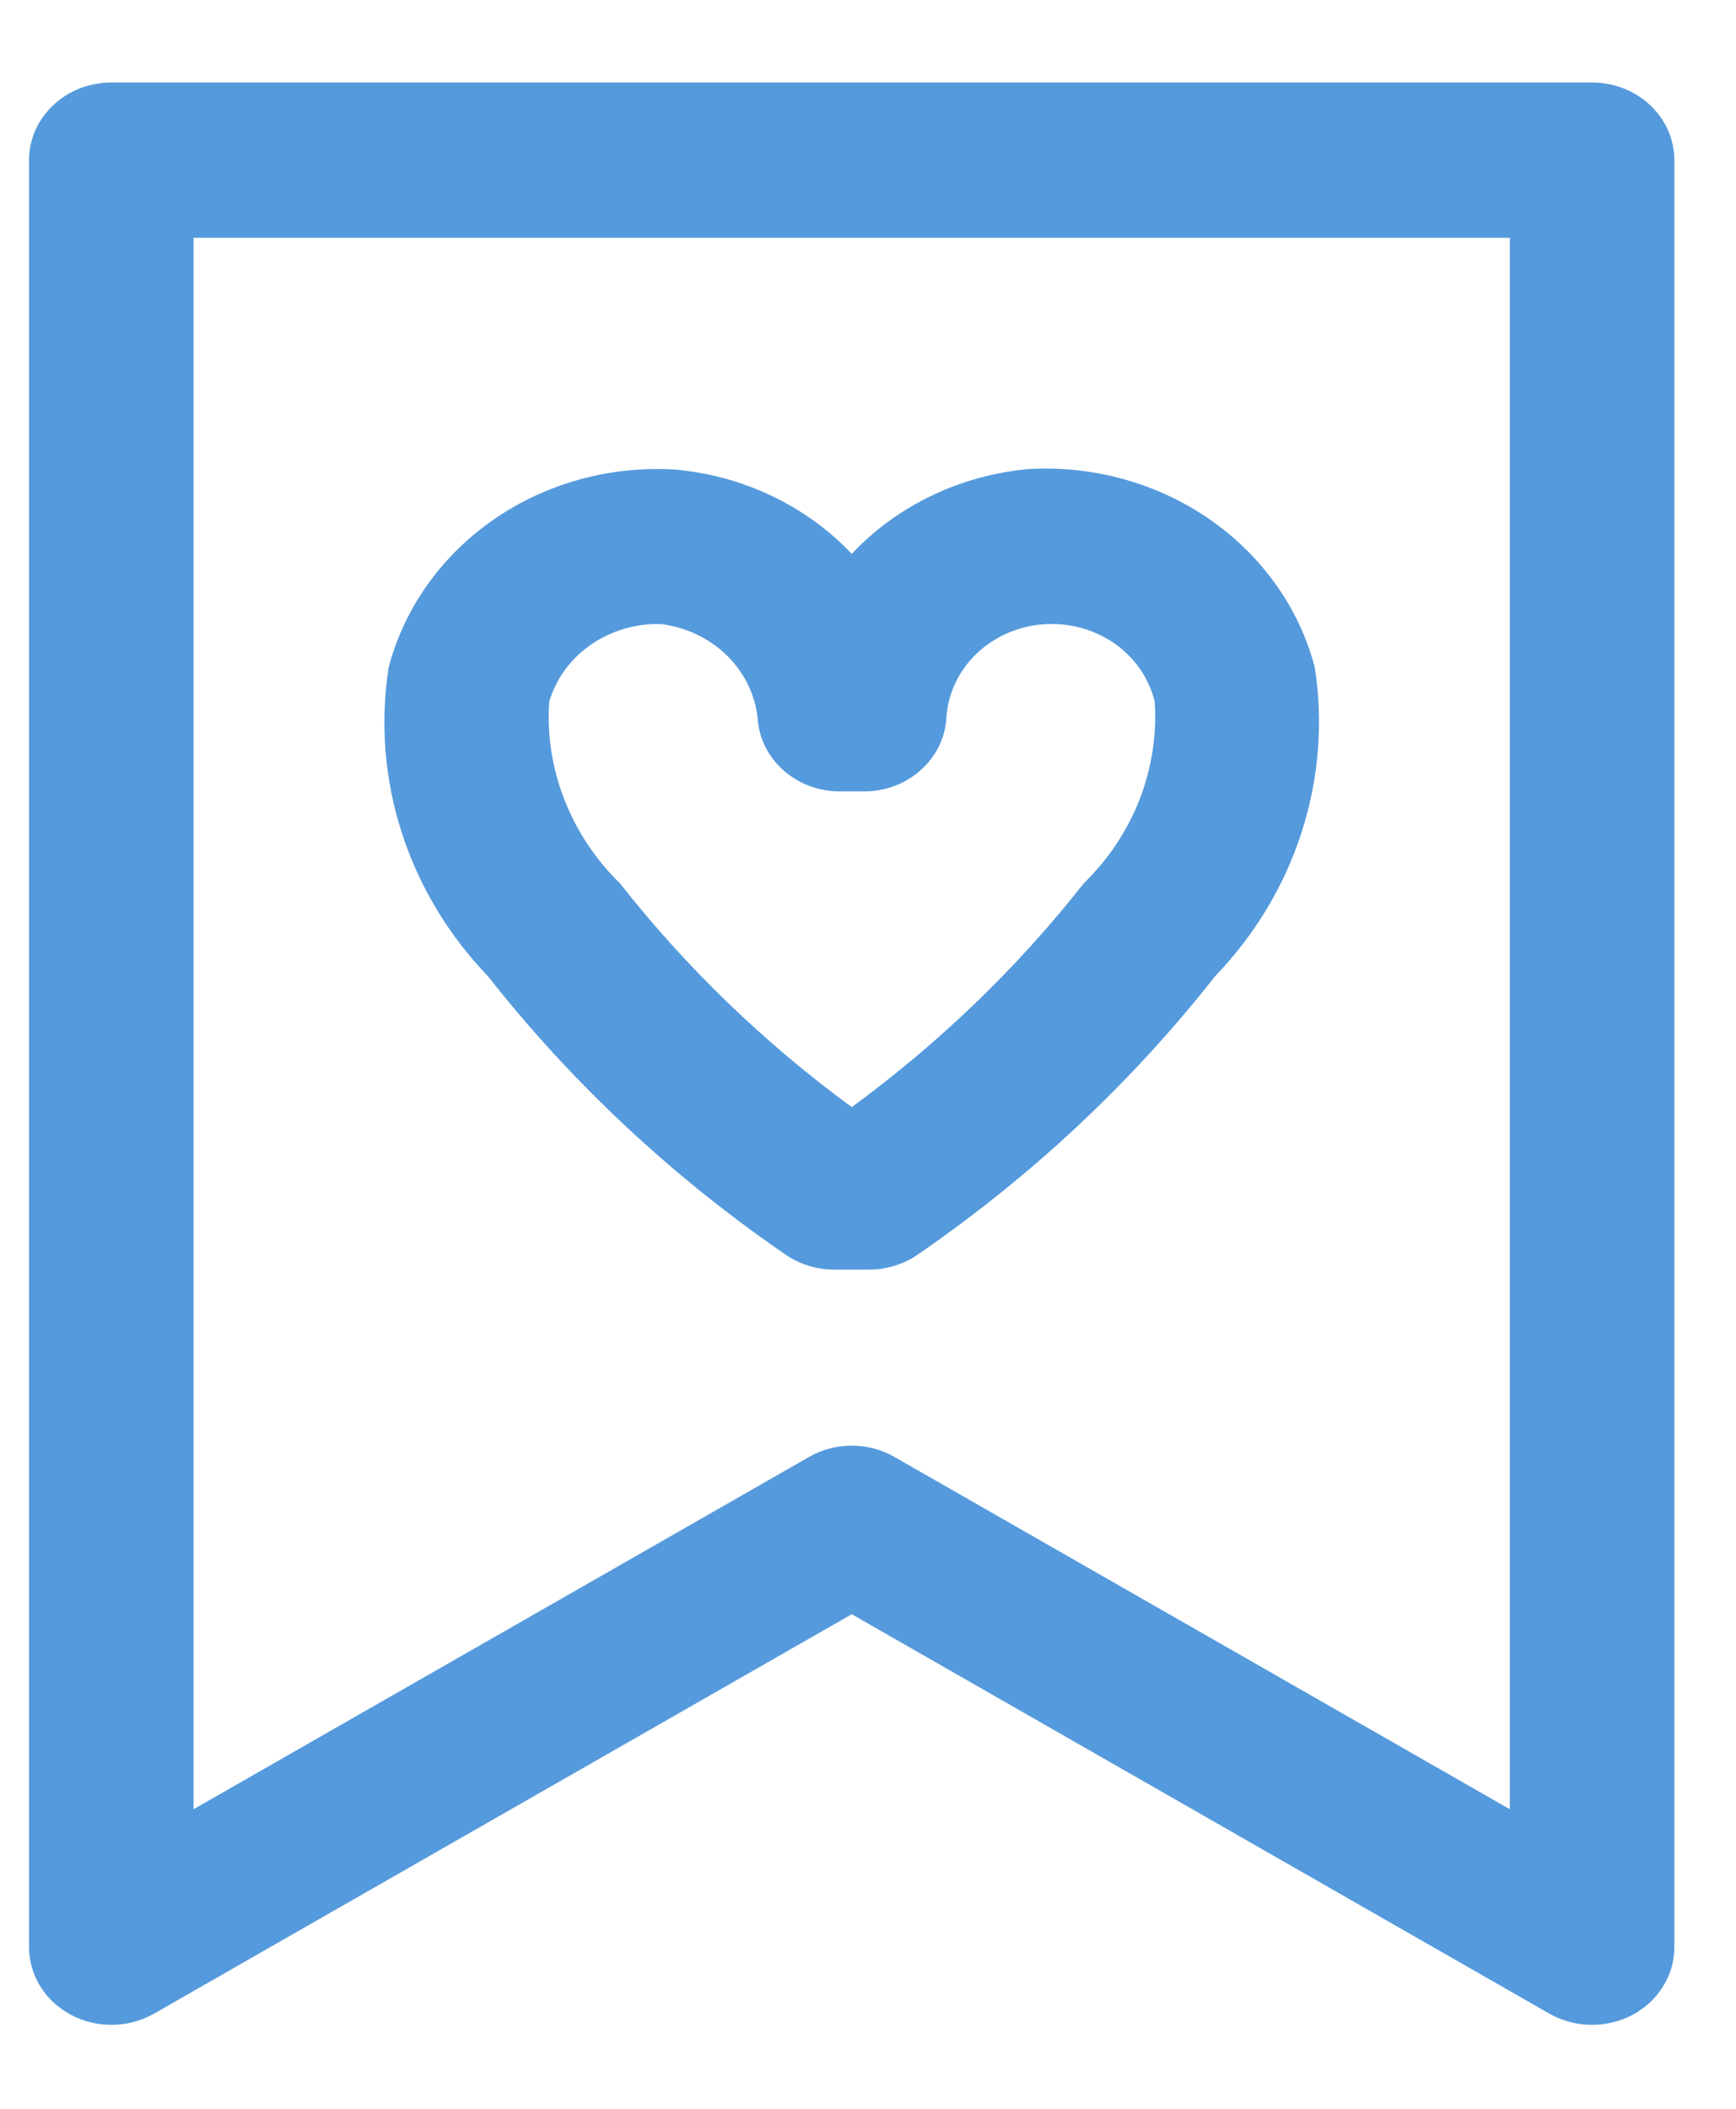 <svg xmlns="http://www.w3.org/2000/svg" width="14" height="17" viewBox="0 0 14 17" fill="none"><path d="M0.572 16.242C0.675 16.297 0.791 16.325 0.909 16.323C1.026 16.322 1.141 16.29 1.242 16.233L6.869 13.013L12.495 16.233C12.596 16.29 12.711 16.322 12.828 16.323C12.946 16.325 13.062 16.297 13.165 16.243C13.267 16.189 13.353 16.109 13.412 16.013C13.472 15.917 13.503 15.808 13.503 15.697V1.291C13.503 1.125 13.433 0.966 13.308 0.848C13.184 0.731 13.015 0.665 12.839 0.665H0.898C0.722 0.665 0.553 0.731 0.429 0.848C0.304 0.966 0.234 1.125 0.234 1.291V15.697C0.234 15.808 0.266 15.917 0.325 16.013C0.384 16.109 0.47 16.188 0.572 16.242ZM1.561 1.917H12.176V14.585L7.213 11.745C7.109 11.685 6.99 11.654 6.869 11.654C6.748 11.654 6.629 11.685 6.525 11.745L1.561 14.585V1.917ZM7.008 10.235C7.148 10.235 7.285 10.193 7.398 10.116C8.315 9.486 9.125 8.728 9.801 7.868C10.121 7.535 10.359 7.139 10.497 6.708C10.636 6.278 10.672 5.824 10.603 5.379C10.477 4.901 10.177 4.479 9.756 4.187C9.335 3.895 8.819 3.752 8.298 3.781C7.747 3.83 7.236 4.075 6.869 4.465C6.501 4.076 5.99 3.833 5.44 3.785C4.918 3.754 4.401 3.897 3.98 4.189C3.559 4.481 3.259 4.903 3.134 5.382C3.065 5.827 3.101 6.281 3.24 6.712C3.378 7.142 3.616 7.538 3.936 7.871C4.612 8.73 5.421 9.487 6.338 10.116C6.451 10.193 6.588 10.235 6.728 10.235H7.008ZM5.002 7.124C4.804 6.93 4.65 6.7 4.552 6.447C4.453 6.195 4.411 5.926 4.429 5.657C4.481 5.482 4.59 5.326 4.742 5.214C4.894 5.101 5.079 5.037 5.272 5.031C5.291 5.031 5.311 5.031 5.33 5.031C5.531 5.056 5.718 5.144 5.859 5.281C6.001 5.419 6.089 5.597 6.11 5.788C6.119 5.948 6.193 6.098 6.316 6.208C6.44 6.319 6.603 6.38 6.773 6.38H6.969C7.139 6.38 7.302 6.319 7.425 6.208C7.549 6.098 7.623 5.948 7.632 5.788C7.644 5.594 7.729 5.411 7.872 5.273C8.015 5.134 8.207 5.049 8.411 5.033C8.616 5.017 8.819 5.071 8.985 5.185C9.15 5.3 9.266 5.467 9.312 5.655C9.33 5.924 9.288 6.193 9.19 6.446C9.091 6.698 8.938 6.928 8.739 7.122C8.206 7.8 7.576 8.407 6.869 8.925C6.163 8.408 5.535 7.801 5.002 7.124Z" fill="#559ADC"></path></svg>